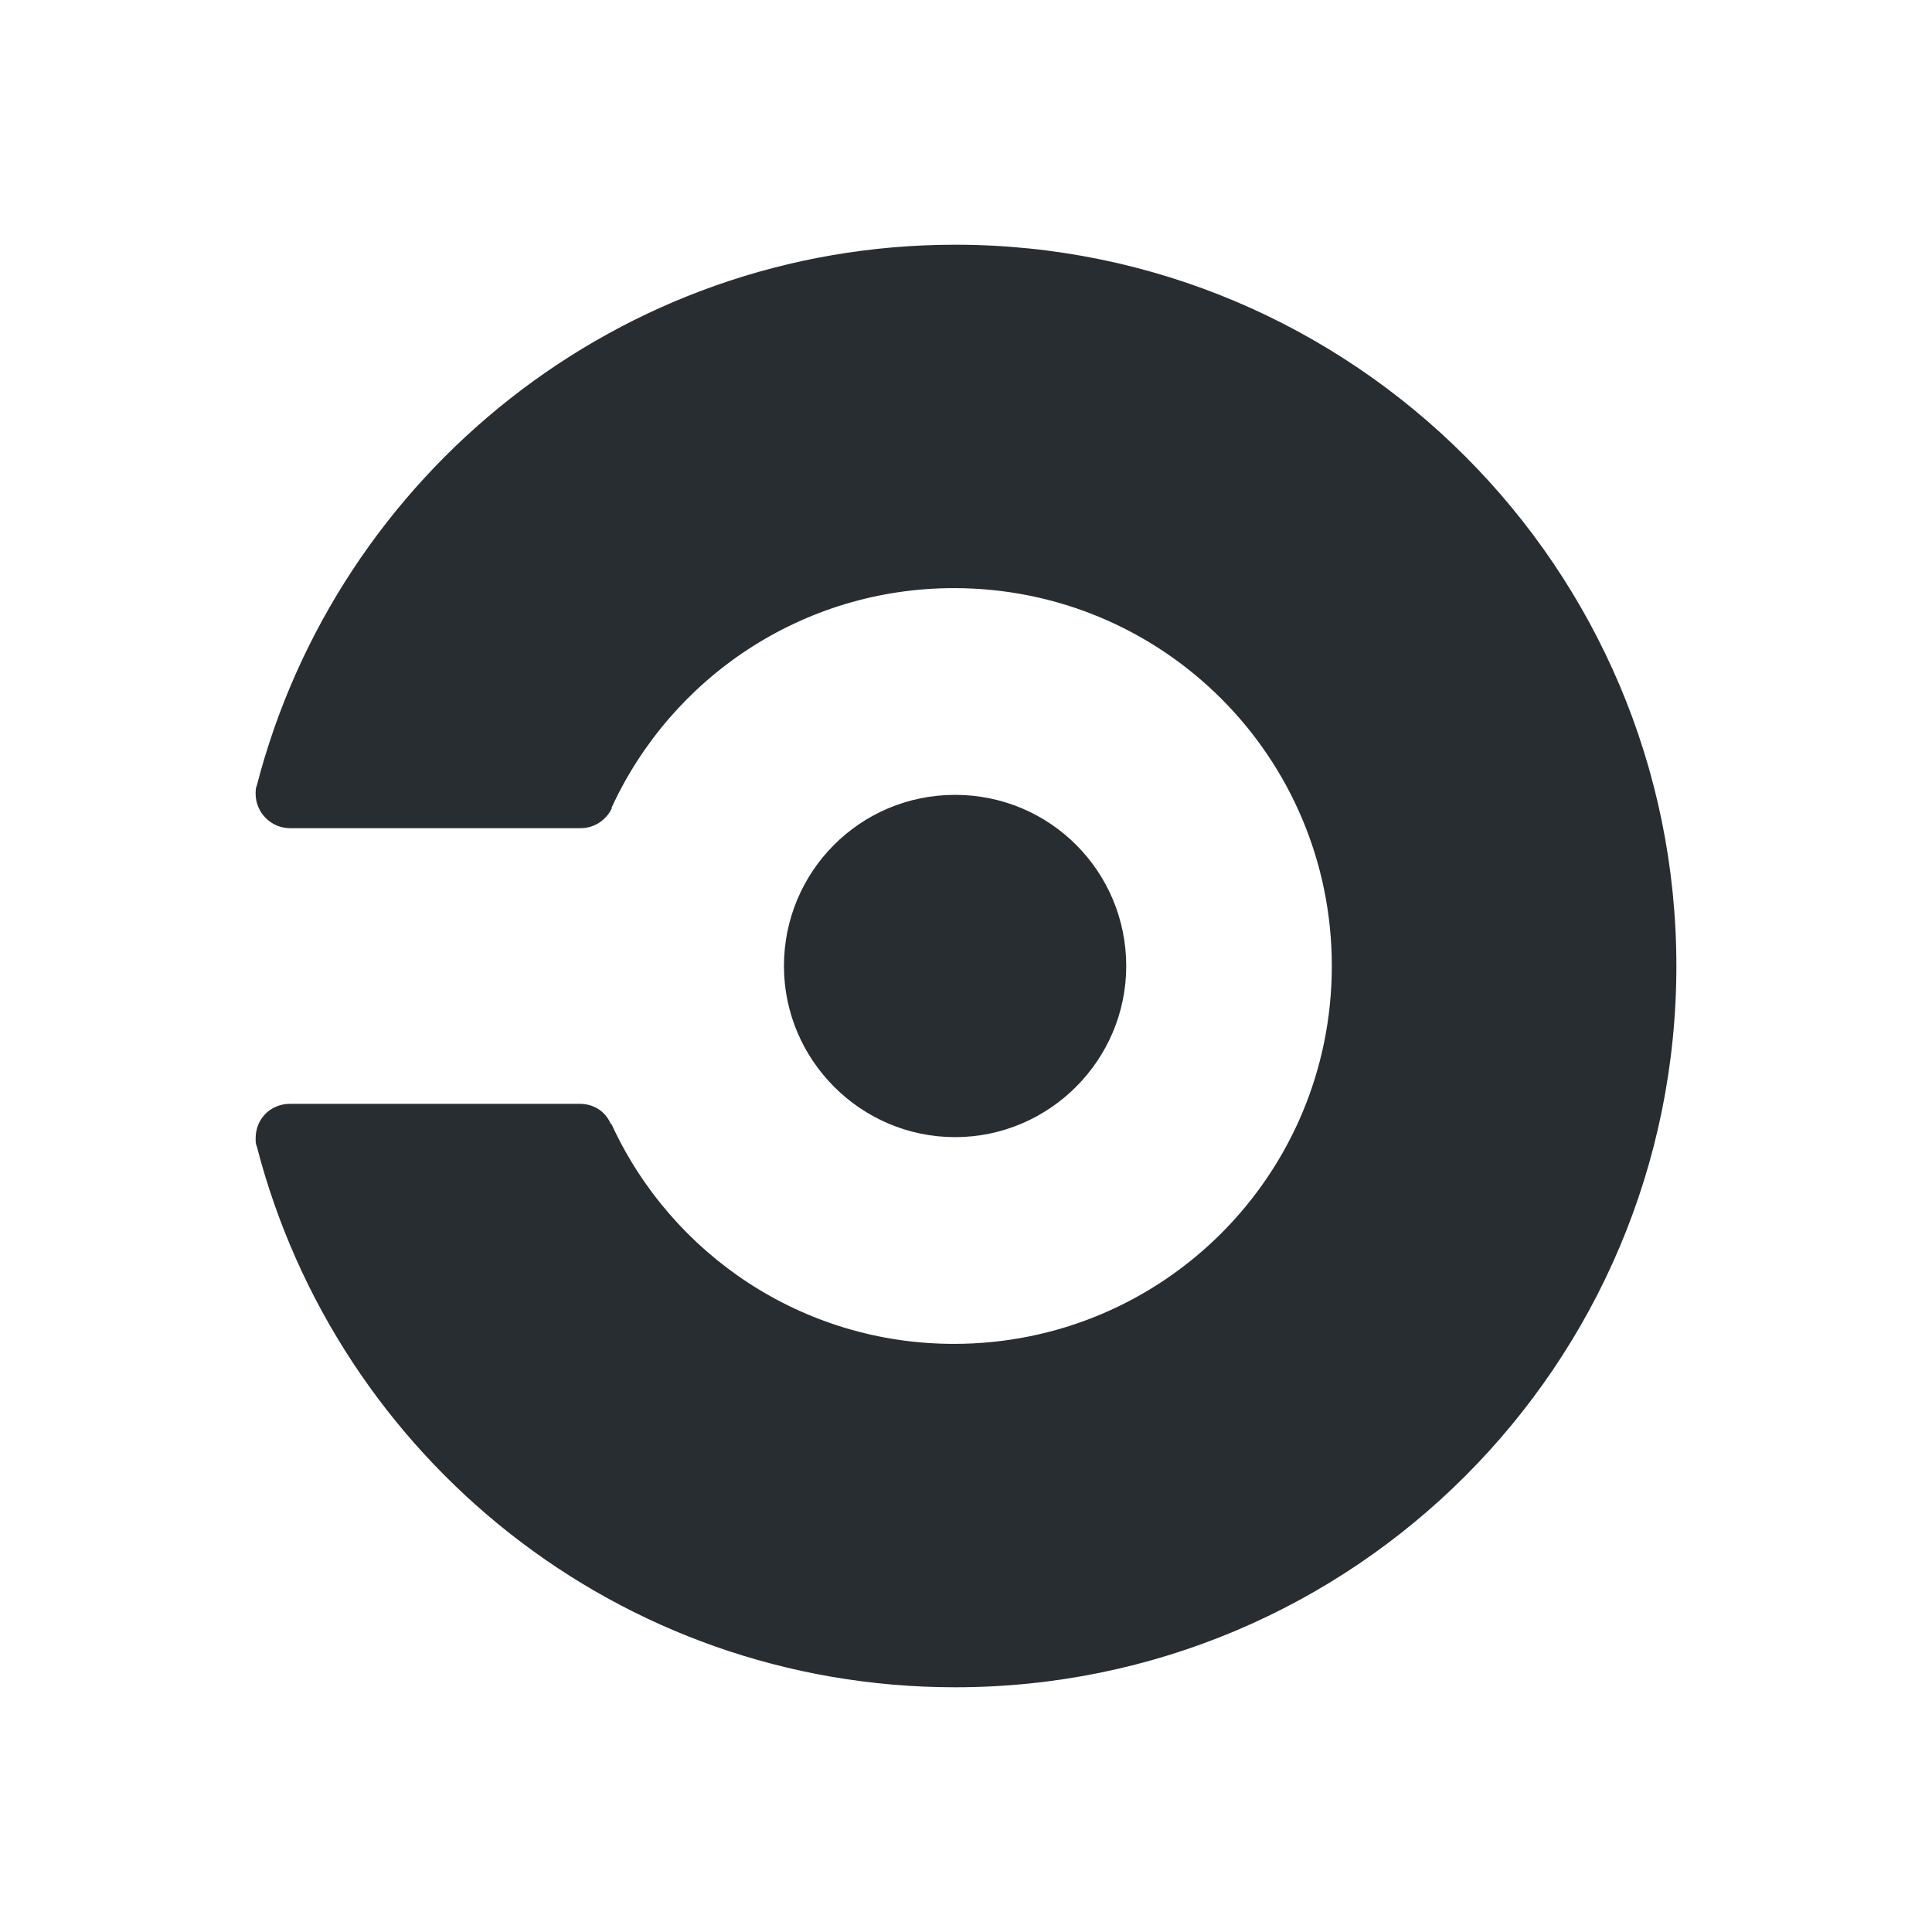 <?xml version="1.0" encoding="UTF-8"?>
<svg xmlns="http://www.w3.org/2000/svg" viewBox="0 0 150 150">
  <defs>
    <style>
      .cls-1 {
        fill: none;
      }

      .cls-2 {
        fill: #282d32;
      }
    </style>
  </defs>
  <g id="Layer_3" data-name="Layer 3">
    <rect class="cls-1" width="150" height="150" rx="25" ry="25"/>
  </g>
  <g id="Layer_1" data-name="Layer 1">
    <path class="cls-2" d="M74.153,61.713c7.401,0,13.287,5.975,13.287,13.287s-5.975,13.287-13.287,13.287-13.287-5.975-13.287-13.287,5.885-13.287,13.287-13.287ZM74.153,19c-26.038,0-47.975,17.834-54.217,42-.089.178-.089.446-.089.624,0,1.427,1.159,2.675,2.675,2.675h22.561c1.07,0,1.962-.624,2.408-1.516v-.089c4.637-10.076,14.803-17.032,26.573-17.032,16.229,0,29.338,13.108,29.338,29.338s-13.108,29.338-29.338,29.338c-11.771,0-21.936-6.955-26.573-17.032l-.089-.089c-.446-.981-1.338-1.516-2.408-1.516h-22.471c-1.516,0-2.675,1.159-2.675,2.675,0,.268,0,.446.089.624,6.242,24.166,28.089,42,54.217,42,30.943,0,56-25.057,56-56s-25.146-56-56-56Z"/>
  </g>
</svg>